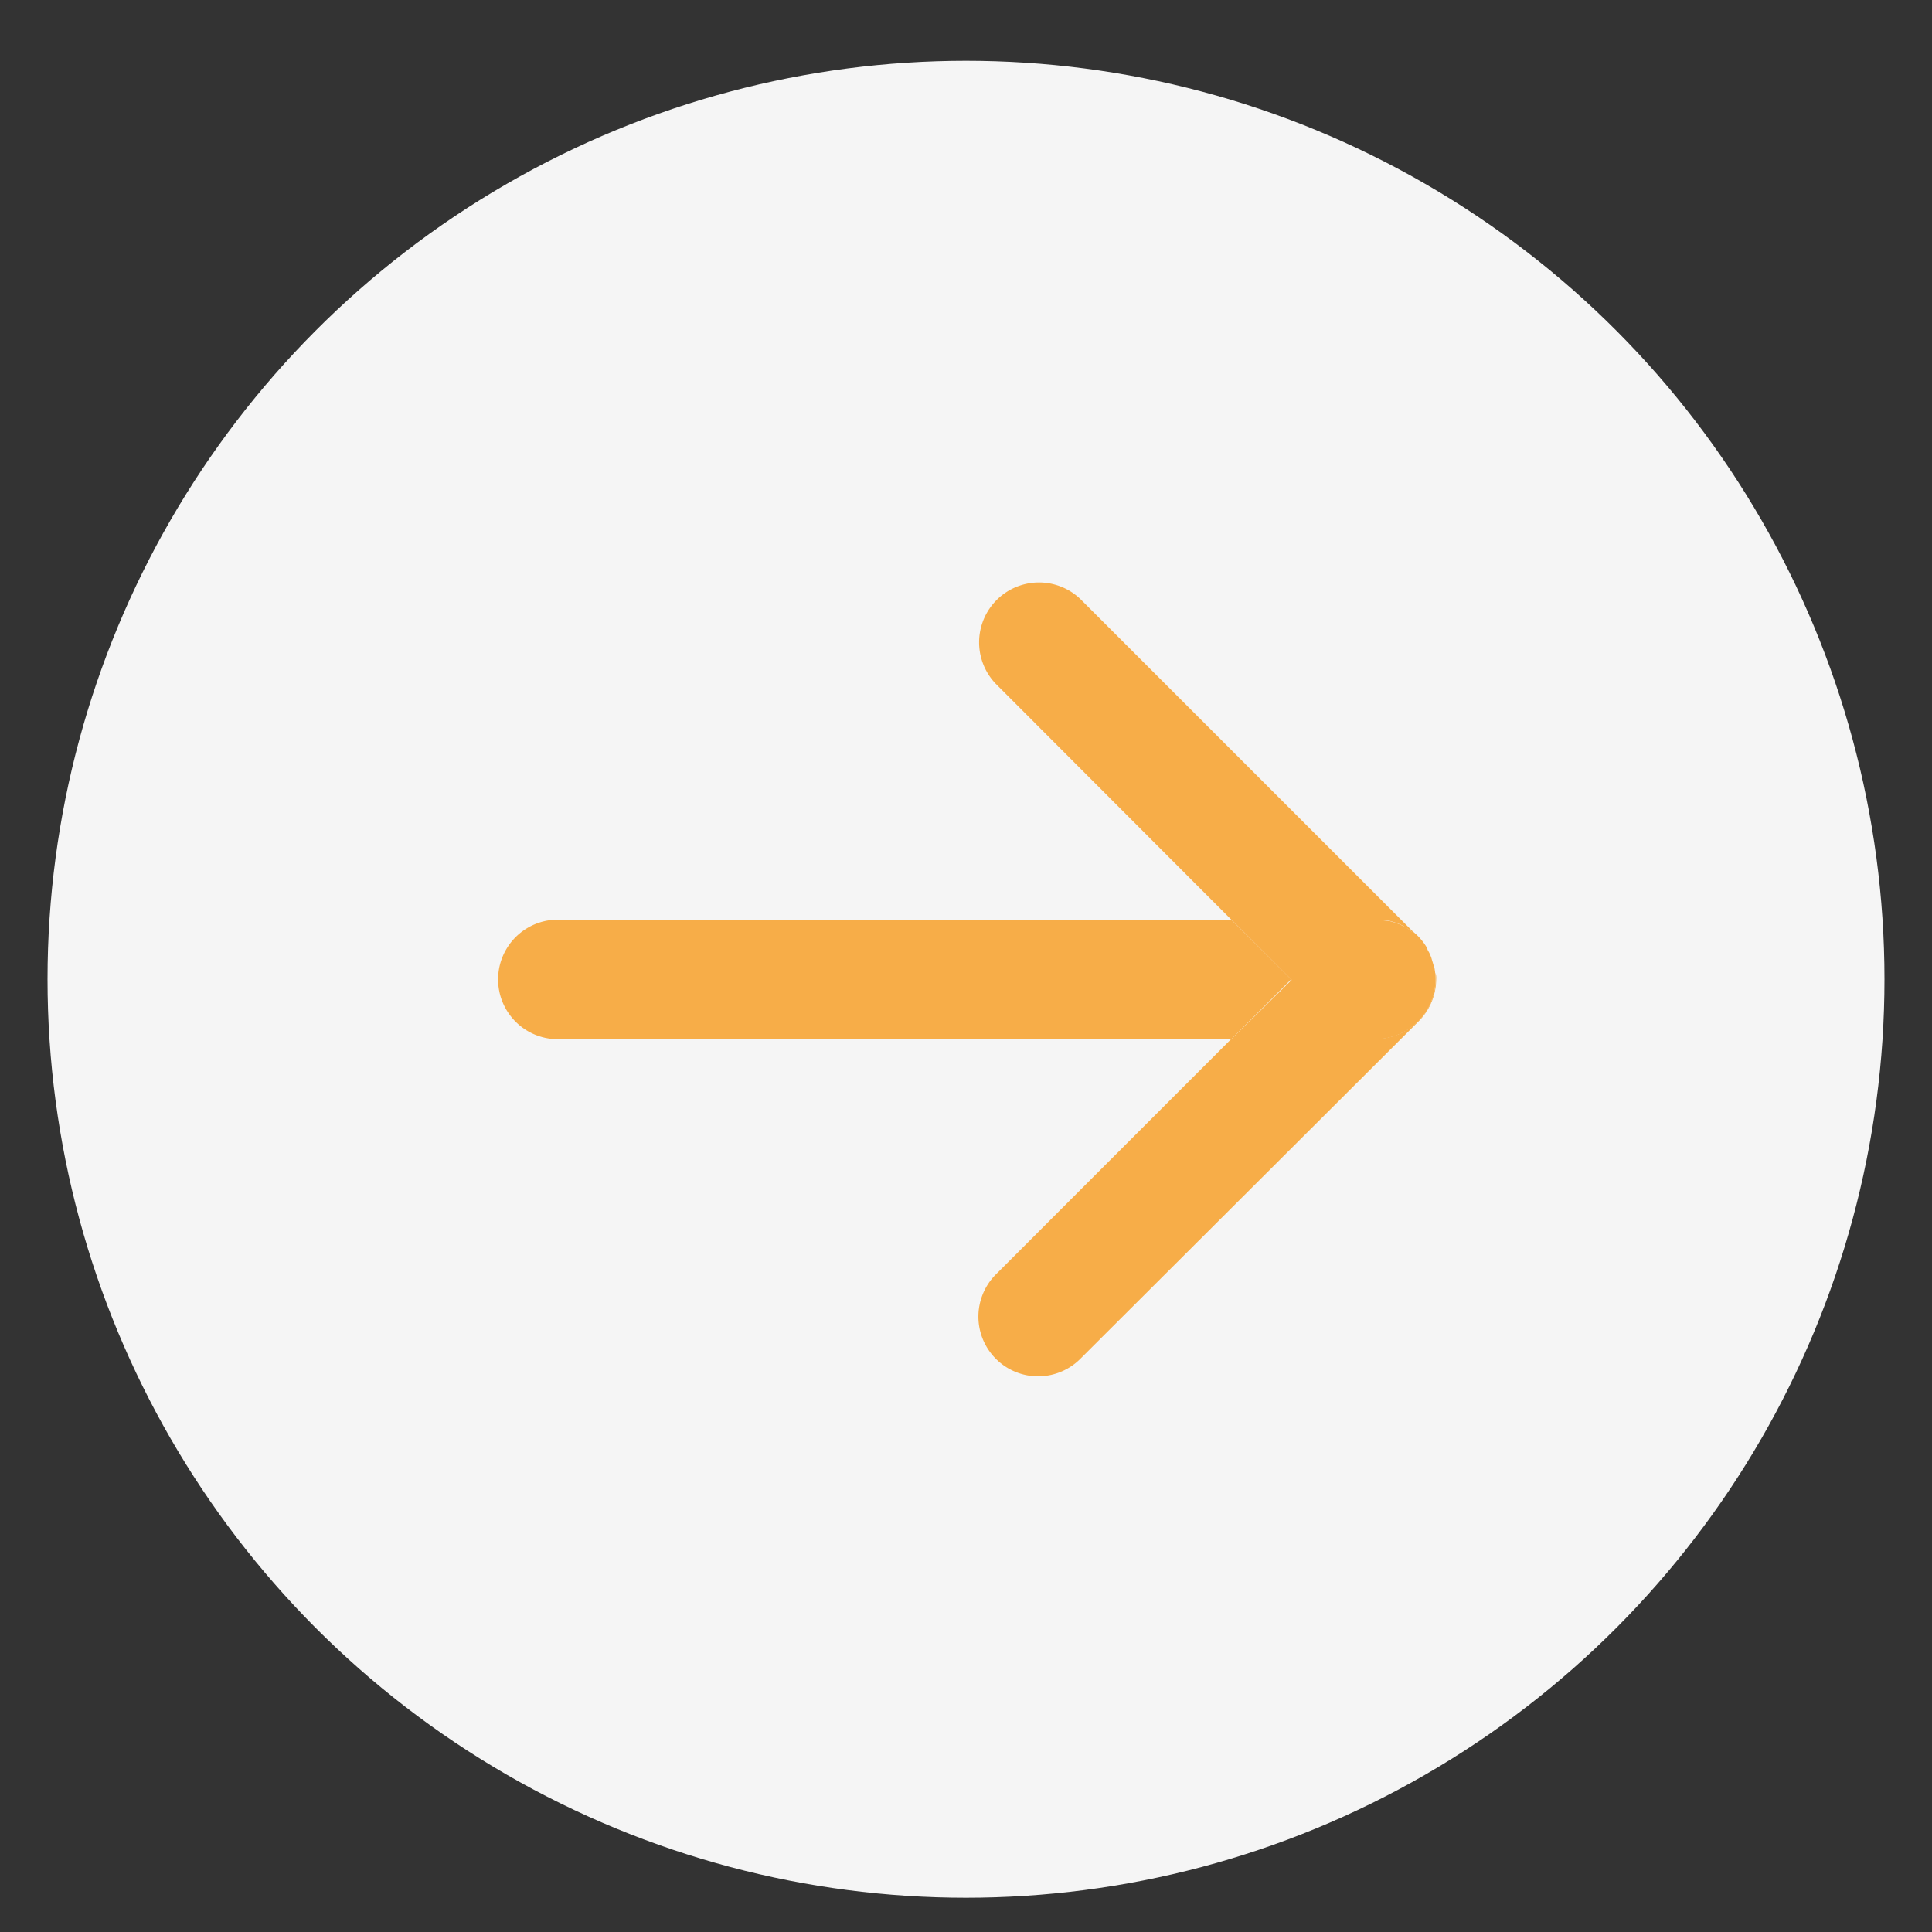 <?xml version="1.0" encoding="UTF-8"?>
<svg xmlns="http://www.w3.org/2000/svg" id="Layer_1" data-name="Layer 1" viewBox="0 0 300 300" width="48" height="48">
  <rect x="0" y="0" width="300" height="300" fill="#333333" stroke="none"/>
  <defs>
    <style>.cls-1{fill:#f5f5f5;}.cls-2{fill:#f7ad48;}</style>
  </defs>
  <circle class="cls-1" cx="150" cy="152.06" r="142.62"></circle>
  <g id="E">
    <path class="cls-2" d="M220.19,145.45a7.09,7.09,0,0,0-1.08-.87,4,4,0,0,0-.77-.5,3.71,3.71,0,0,0-.9-.51,3.38,3.38,0,0,0-.57-.23,9.6,9.6,0,0,0-1.33-.4c-.07,0-.07,0-.11,0-.6-.06-1.21-.13-1.81-.13l-.84,0-21.58,0L154.64,106.2a9.3,9.3,0,0,1,13.15-13.15Z"></path>
    <path class="cls-2" d="M220.26,158.61l0,0L167.75,211a9.27,9.27,0,1,1-13.11-13.11l36.56-36.57,21.58,0,.84,0a9.36,9.36,0,0,0,6.57-2.75,9.22,9.22,0,0,0,2.72-6.54c0-.34,0-.64,0-1a3.14,3.14,0,0,1,.1,1A9.29,9.29,0,0,1,220.26,158.61Z"></path>
    <path class="cls-2" d="M191.2,161.36l21.58,0,.84,0,0,0a9.45,9.45,0,0,0,6.57-2.75l0,0a9.29,9.29,0,0,0,2.72-6.54,10.33,10.33,0,0,0-.17-1.78.16.16,0,0,0-.07-.14c-.13-.53-.3-1-.46-1.61a.14.14,0,0,1-.07-.13,4.88,4.88,0,0,0-.45-.88l0-.06s-.07-.07-.06-.14l0-.06a9,9,0,0,0-1.36-1.82,6,6,0,0,0-.7-.63,2.69,2.69,0,0,0-.32-.19h0l-.07,0,0,0s0,0,0,0a2.68,2.68,0,0,0-.28-.18,2.91,2.91,0,0,1,.3.17,7.38,7.38,0,0,0-1.69-1,3.38,3.38,0,0,0-.57-.23,9.6,9.6,0,0,0-1.33-.4c-.07,0-.07,0-.11,0-.6-.06-1.21-.13-1.81-.13l-.84,0-21.58,0,9.3,9.3Z"></path>
    <path class="cls-2" d="M200.5,152.07l-9.3,9.29-104.88,0a9.28,9.28,0,0,1,0-18.55H191.2Z"></path>
  </g>
</svg>
